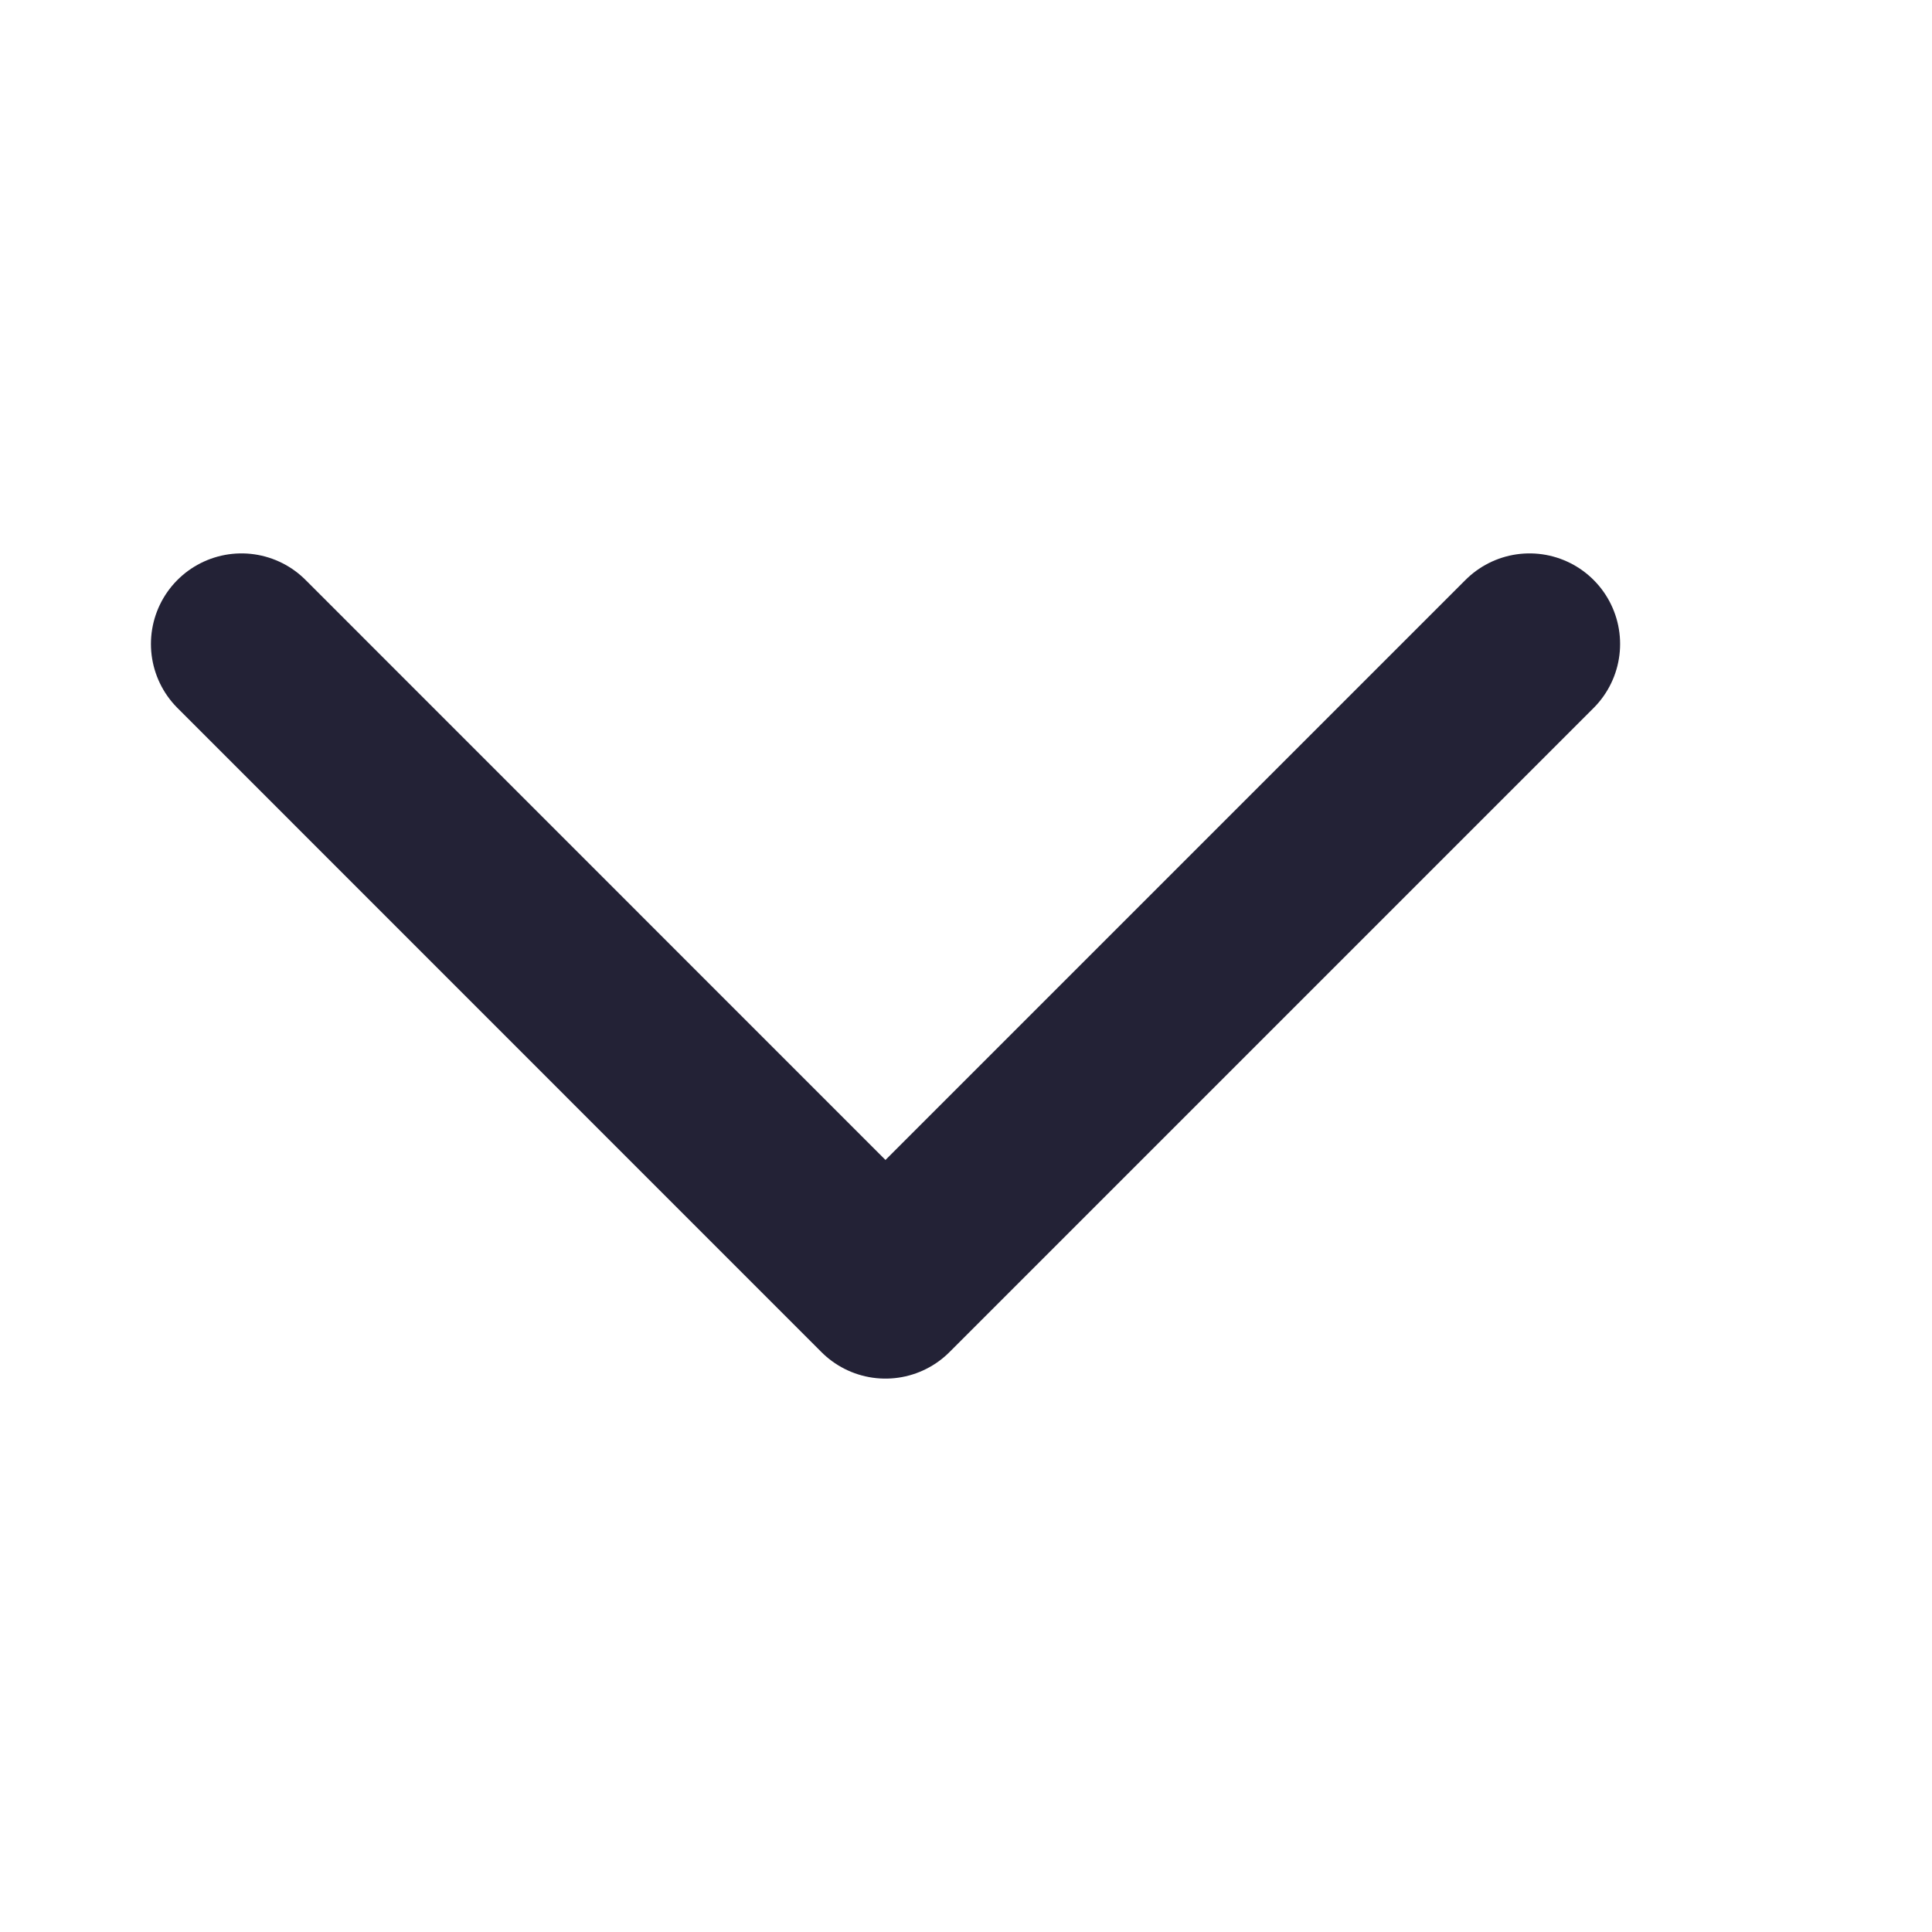 <svg width="16" height="16" viewBox="0 0 16 16" fill="none" xmlns="http://www.w3.org/2000/svg">
<path d="M2 5.333L7.333 10.667L12.667 5.333" stroke="#232236" stroke-width="1.5" stroke-linecap="round" stroke-linejoin="round"/>
</svg>
